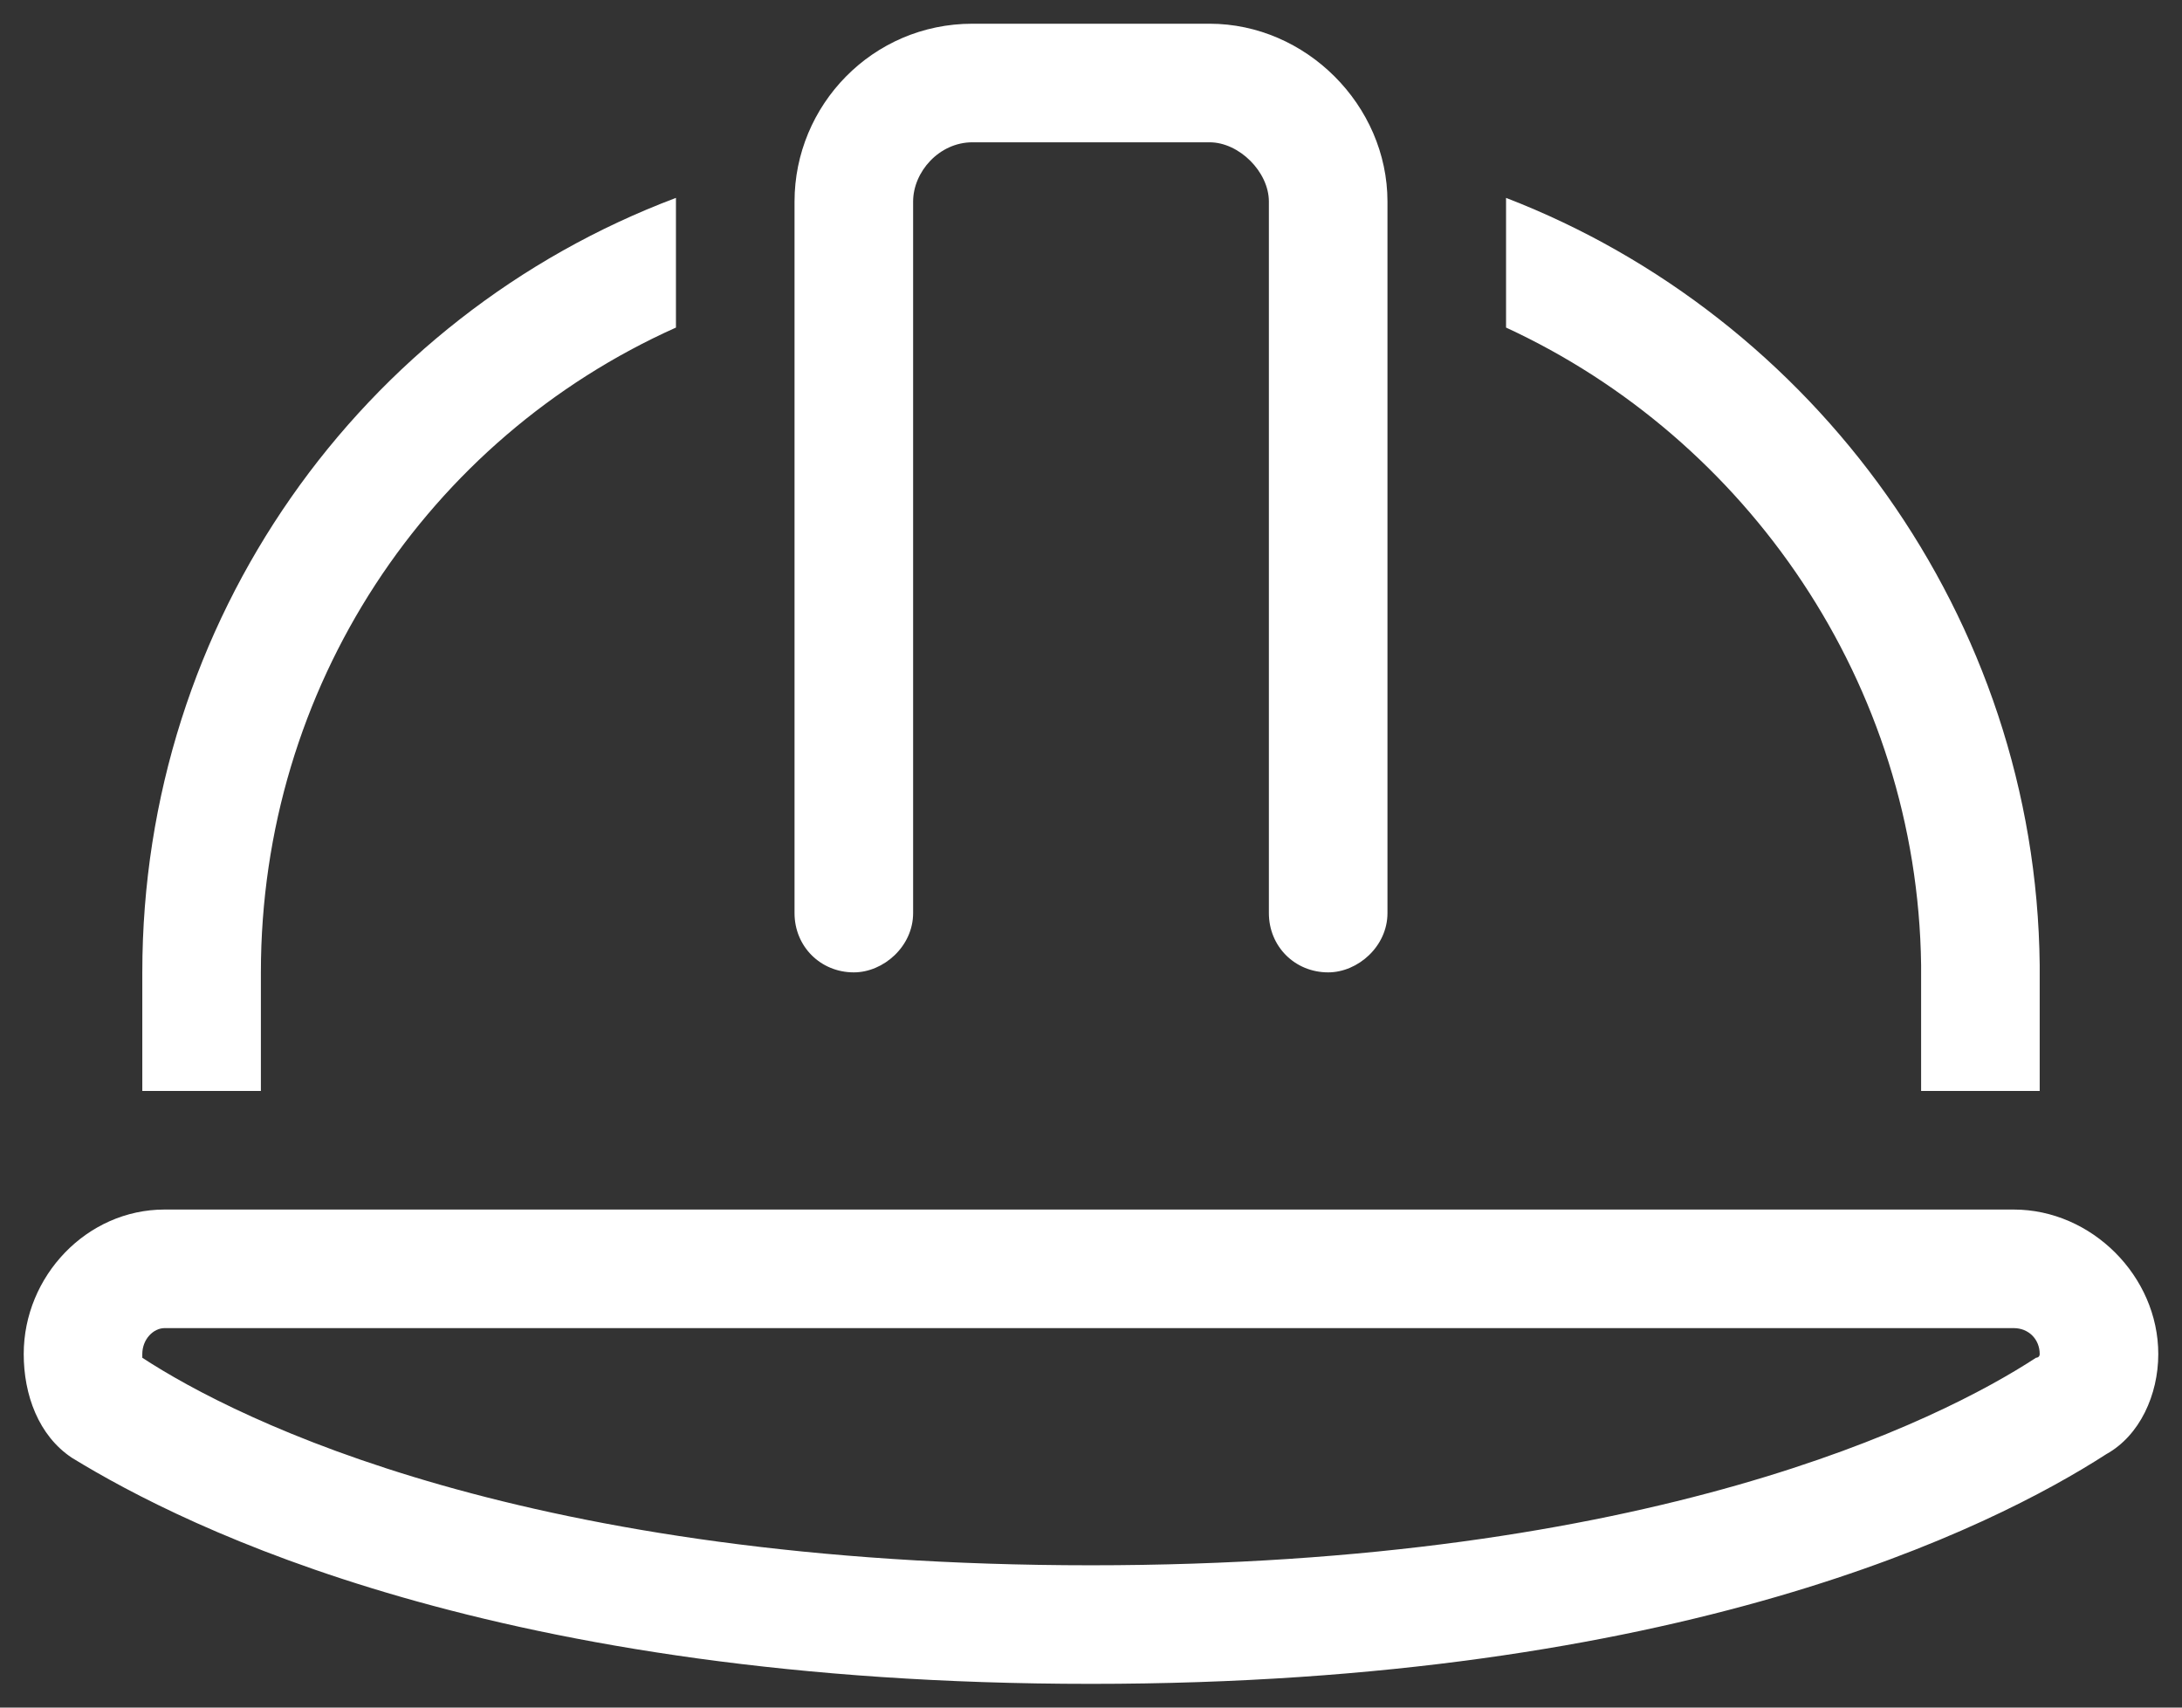 <svg xmlns="http://www.w3.org/2000/svg" width="46" height="36" viewBox="0 0 46 36" fill="none"><rect x="0" y="0" width="46" height="36" fill="#333333" stroke="none"/><path d="M19.25 4.25V19.25C19.25 19.953 18.625 20.5 18 20.5C17.297 20.5 16.75 19.953 16.75 19.25V4.25C16.75 2.219 18.391 0.5 20.5 0.5H25.5C27.531 0.5 29.25 2.219 29.25 4.25V19.25C29.25 19.953 28.625 20.5 28 20.5C27.297 20.5 26.75 19.953 26.75 19.25V4.25C26.75 3.625 26.125 3 25.5 3H20.5C19.797 3 19.25 3.625 19.25 4.25ZM14.25 4.172V6.906C9.016 9.25 5.5 14.484 5.5 20.5V23H3V20.5C3 13.078 7.609 6.672 14.25 4.172ZM31.75 6.906V4.172C38.234 6.672 42.922 13 43 20.344V20.5V23H40.5V20.344C40.422 14.406 36.828 9.25 31.75 6.906ZM42.453 28H3.469C3.234 28 3 28.234 3 28.547C3 28.625 3 28.625 3 28.625C5.031 29.953 11.125 33 23 33C34.797 33 40.891 29.953 42.922 28.625C42.922 28.625 43 28.625 43 28.547C43 28.234 42.766 28 42.453 28ZM3.469 25.5H42.453C44.094 25.5 45.5 26.906 45.5 28.547C45.5 29.406 45.109 30.266 44.406 30.656C41.984 32.219 35.422 35.5 23 35.5C10.5 35.5 3.938 32.219 1.516 30.734C0.812 30.266 0.5 29.406 0.5 28.547C0.5 26.906 1.828 25.5 3.469 25.5Z" fill="white"></path></svg>